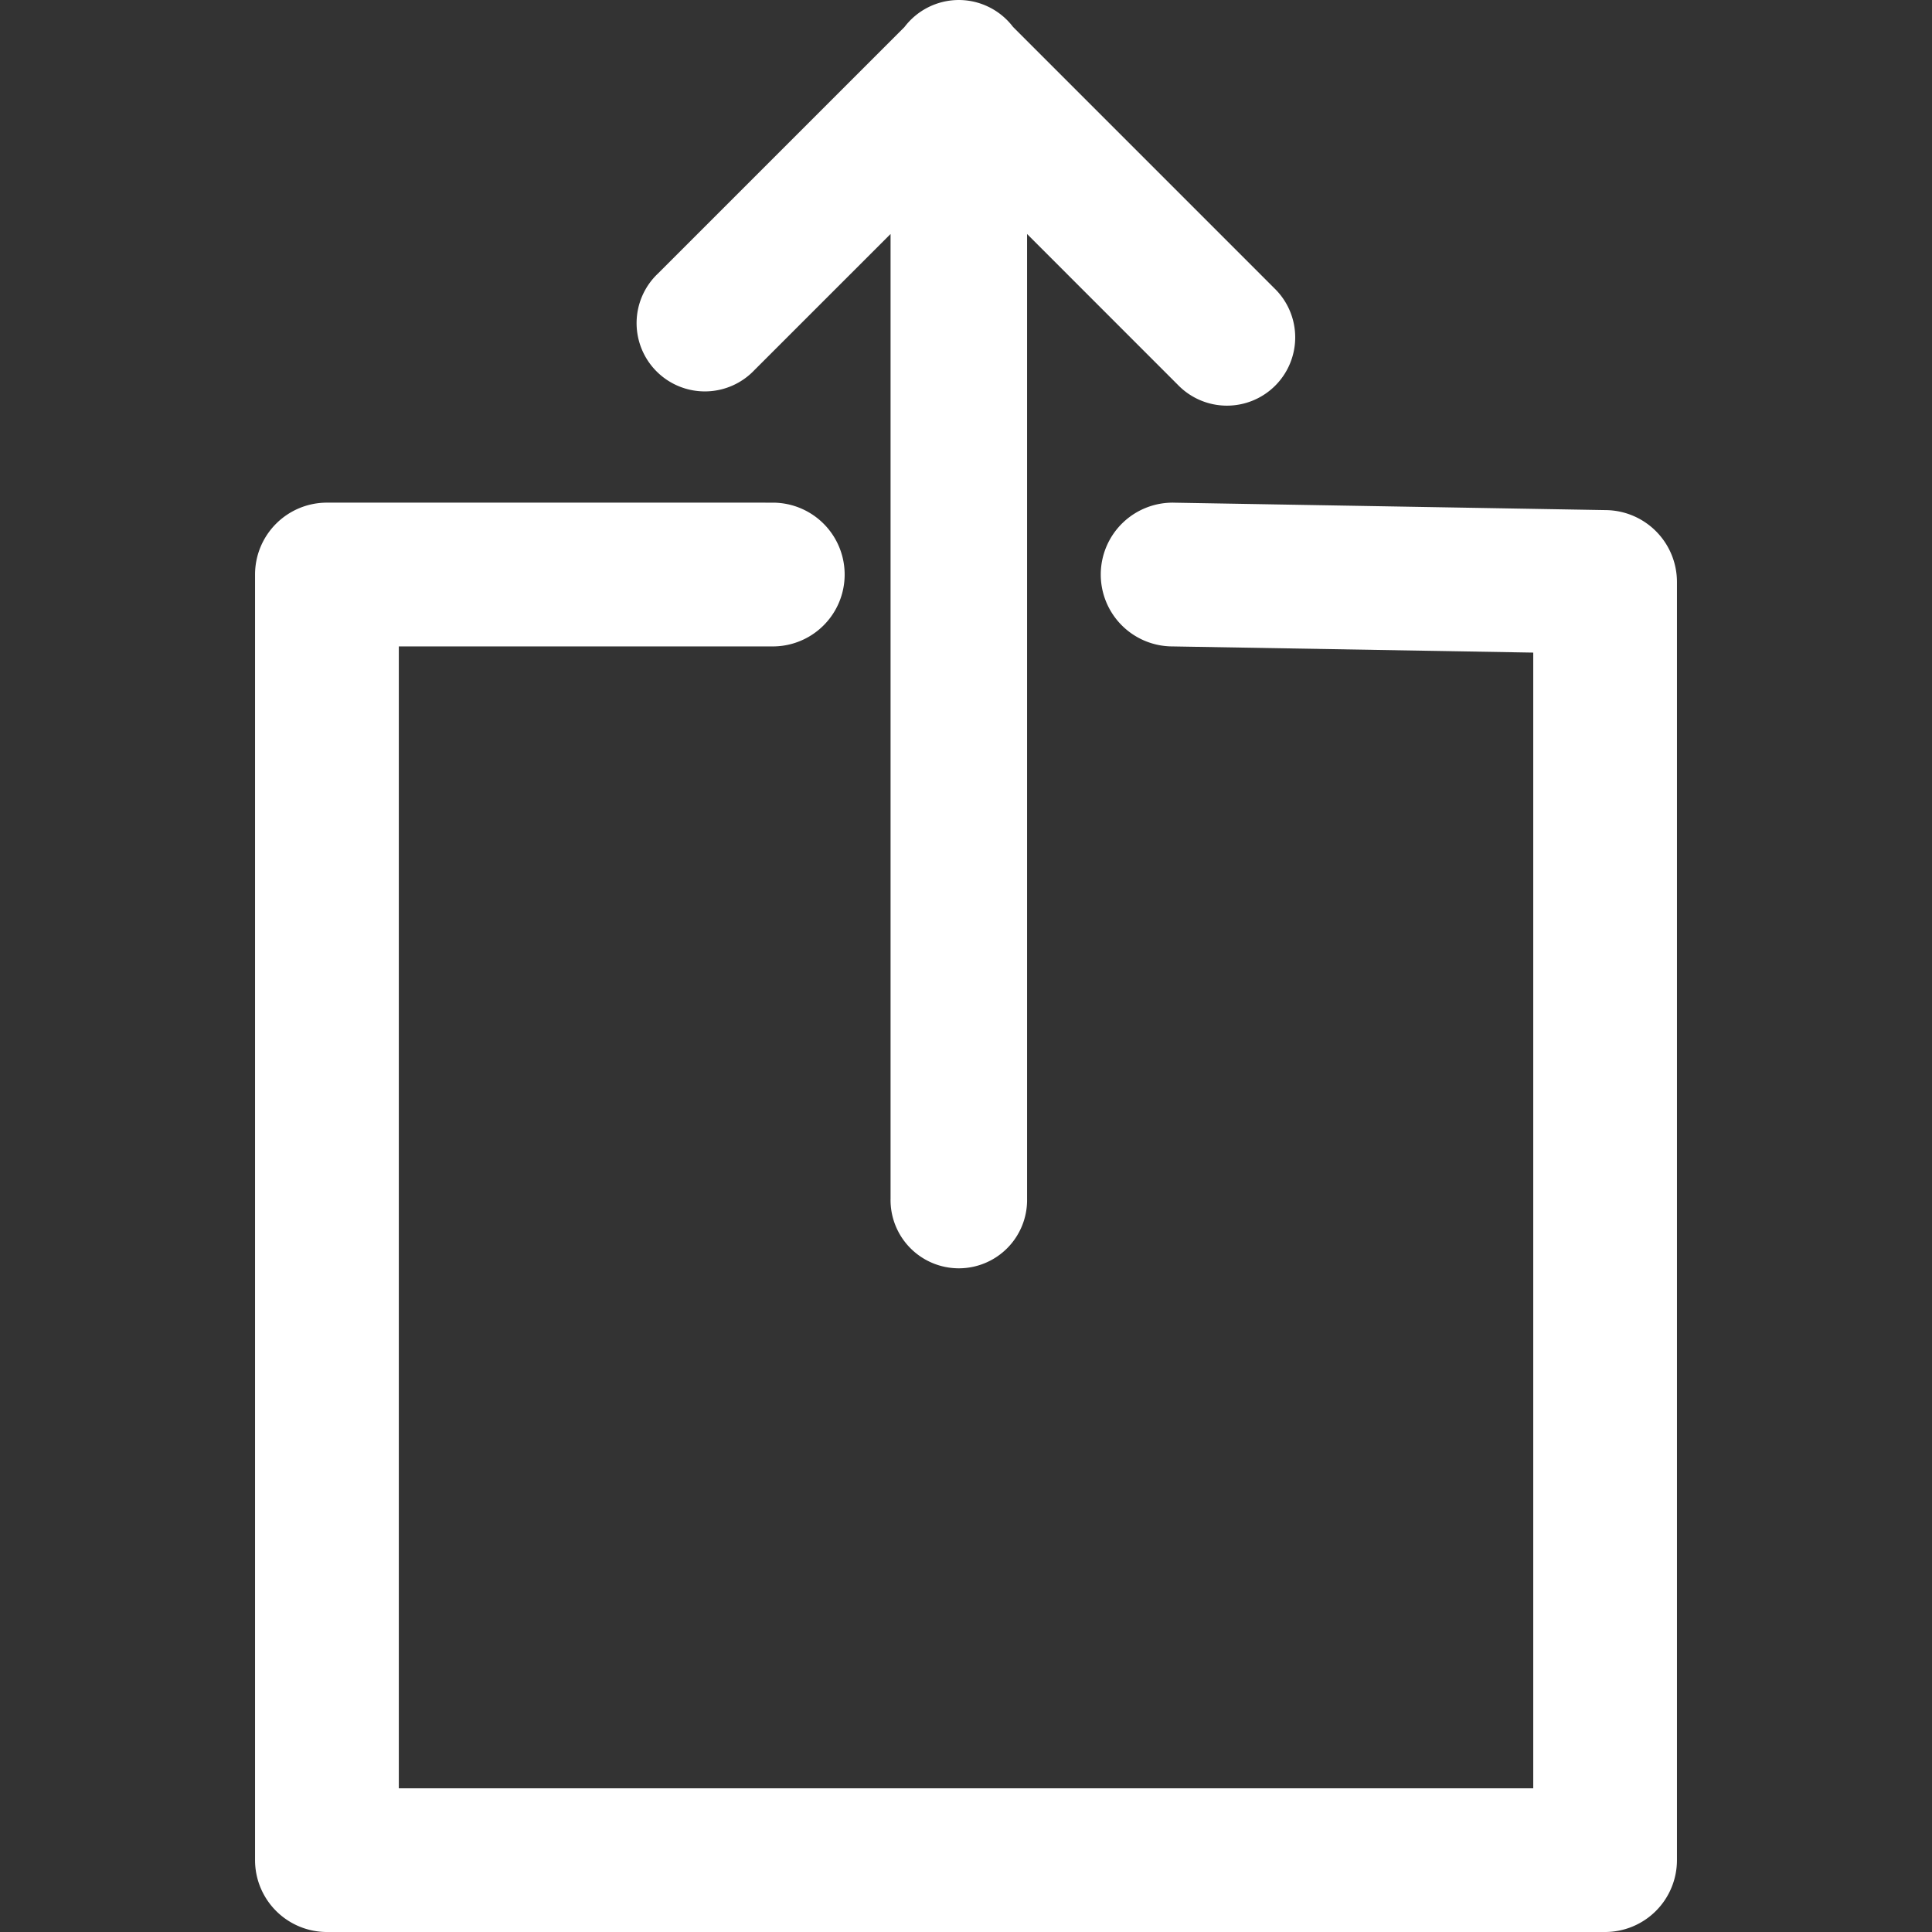 <?xml version="1.0" encoding="UTF-8" standalone="no"?>
<!-- Created with Inkscape (http://www.inkscape.org/) -->

<svg
   width="155"
   height="155"
   viewBox="0 0 155 155"
   version="1.1"
   id="svg8"
   inkscape:version="1.4.2 (ebf0e940d0, 2025-05-08)"
   sodipodi:docname="share.svg"
   xmlns:inkscape="http://www.inkscape.org/namespaces/inkscape"
   xmlns:sodipodi="http://sodipodi.sourceforge.net/DTD/sodipodi-0.dtd"
   xmlns="http://www.w3.org/2000/svg"
   xmlns:svg="http://www.w3.org/2000/svg"
   xmlns:rdf="http://www.w3.org/1999/02/22-rdf-syntax-ns#"
   xmlns:cc="http://creativecommons.org/ns#"
   xmlns:dc="http://purl.org/dc/elements/1.1/">
  <rect x="0" y="0" width="155" height="155" fill="#333333" stroke="none"/>
  <defs
     id="defs2" />
  <sodipodi:namedview
     id="base"
     pagecolor="#ffffff"
     bordercolor="#666666"
     borderopacity="1.0"
     inkscape:pageopacity="0.0"
     inkscape:pageshadow="2"
     inkscape:zoom="3.8850803"
     inkscape:cx="46.073694"
     inkscape:cy="72.585372"
     inkscape:document-units="mm"
     inkscape:current-layer="layer1"
     showgrid="false"
     inkscape:window-width="843"
     inkscape:window-height="1083"
     inkscape:window-x="0"
     inkscape:window-y="0"
     inkscape:window-maximized="0"
     fit-margin-top="0"
     fit-margin-left="0"
     fit-margin-right="0"
     fit-margin-bottom="0"
     inkscape:showpageshadow="2"
     inkscape:pagecheckerboard="0"
     inkscape:deskcolor="#d1d1d1" />
  <g
     inkscape:label="Calque 1"
     inkscape:groupmode="layer"
     id="layer1"
     transform="translate(-2.542,-56.757)">
    <path
       style="color:#000000;font-style:normal;font-variant:normal;font-weight:normal;font-stretch:normal;font-size:medium;line-height:normal;font-family:sans-serif;font-variant-ligatures:normal;font-variant-position:normal;font-variant-caps:normal;font-variant-numeric:normal;font-variant-alternates:normal;font-feature-settings:normal;text-indent:0;text-align:start;text-decoration:none;text-decoration-line:none;text-decoration-style:solid;text-decoration-color:#000000;letter-spacing:normal;word-spacing:normal;text-transform:none;writing-mode:lr-tb;direction:ltr;text-orientation:mixed;dominant-baseline:auto;baseline-shift:baseline;text-anchor:start;white-space:normal;shape-padding:0;clip-rule:nonzero;display:inline;overflow:visible;visibility:visible;opacity:1;isolation:auto;mix-blend-mode:normal;color-interpolation:sRGB;color-interpolation-filters:linearRGB;solid-color:#000000;solid-opacity:1;vector-effect:none;fill:#ffffff;fill-opacity:1;fill-rule:nonzero;stroke:none;stroke-width:11.532;stroke-linecap:round;stroke-linejoin:round;stroke-miterlimit:4;stroke-dasharray:none;stroke-dashoffset:0;stroke-opacity:1;color-rendering:auto;image-rendering:auto;shape-rendering:auto;text-rendering:auto;enable-background:accumulate"
       d="m 79.381,56.758 a 5.477,5.477 0 0 0 -4.276,2.169 L 55.321,78.709 a 5.477,5.477 0 1 0 7.743,7.743 L 73.99,75.529 v 77.4 a 5.477,5.477 0 1 0 10.952,0 v -77.398 l 12.111,12.115 a 5.477,5.477 0 1 0 7.747,-7.743 L 83.819,58.921 A 5.477,5.477 0 0 0 79.381,56.758 Z M 28.771,97.083 a 5.767,5.767 0 0 0 -5.767,5.767 v 103.141 a 5.767,5.767 0 0 0 5.767,5.766 H 131.313 a 5.767,5.767 0 0 0 5.767,-5.766 V 103.449 a 5.767,5.767 0 0 0 -5.665,-5.767 l -34.58,-0.594 a 5.767,5.767 0 1 0 -0.2,11.53 l 28.916,0.496 V 200.229 H 34.538 v -91.611 h 30.002 a 5.767,5.767 0 1 0 0,-11.534 z"
       id="path1018"
       inkscape:connector-curvature="0" />
  </g>
</svg>
